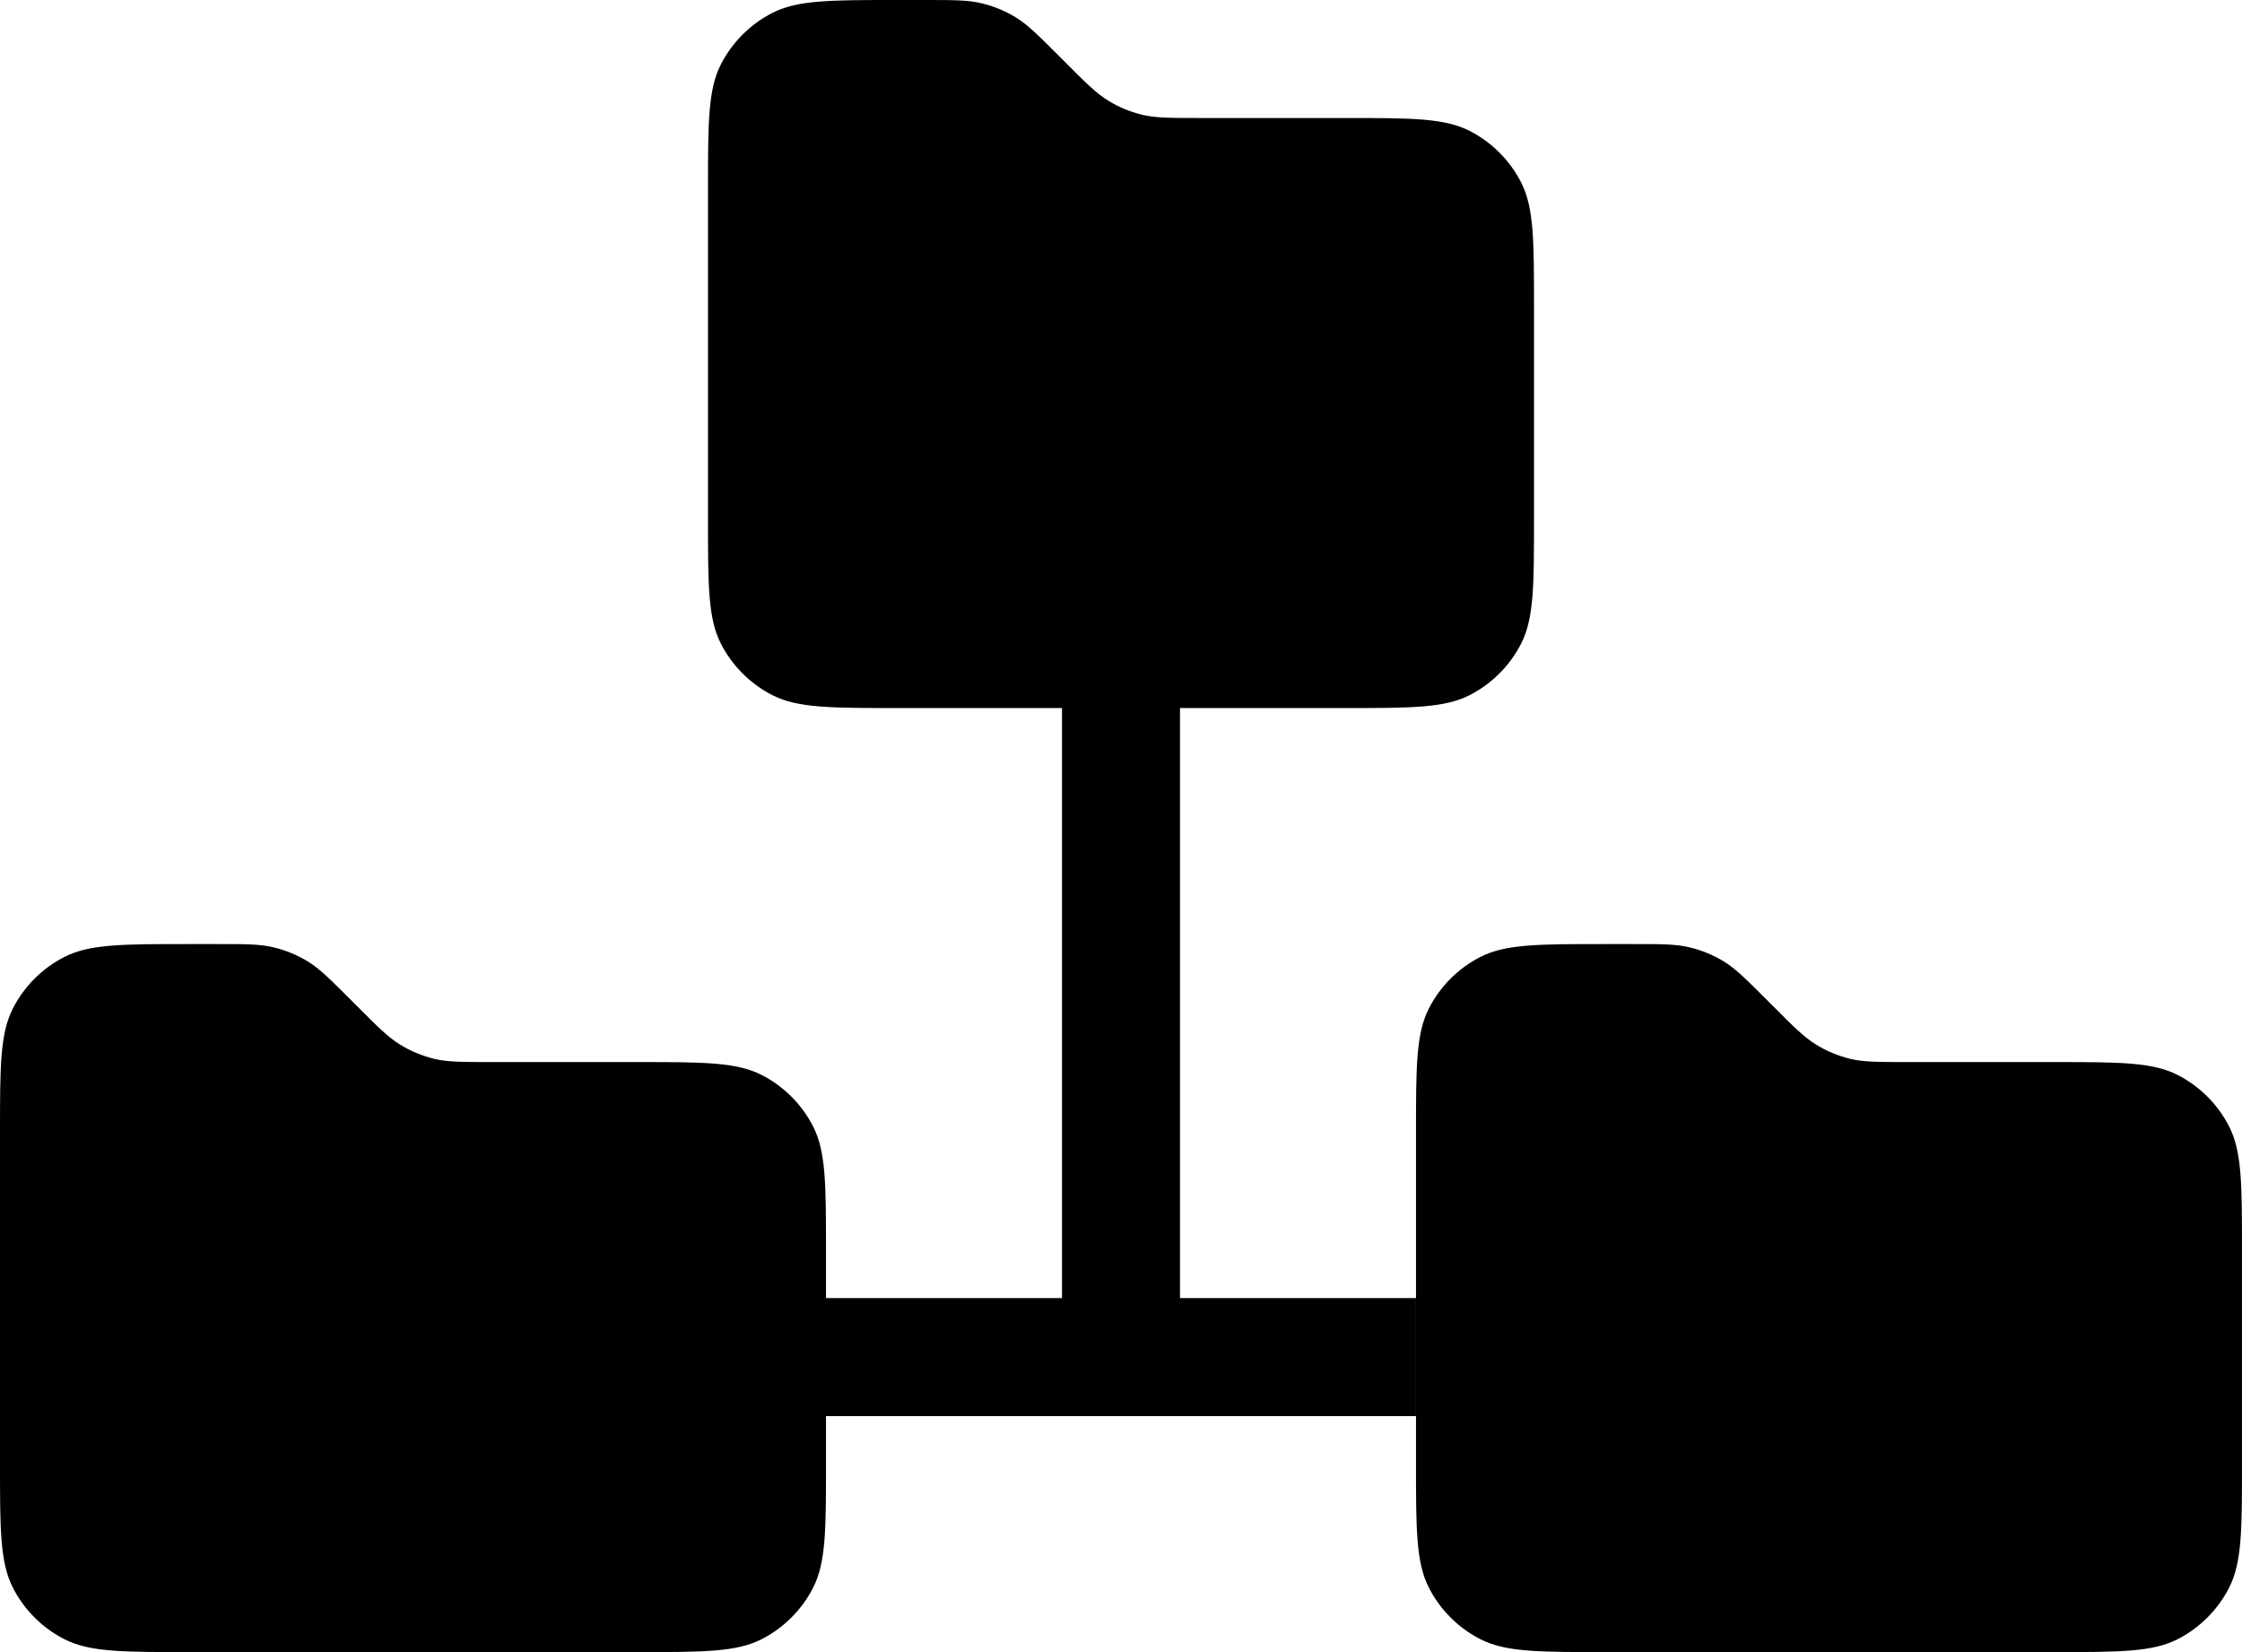 <svg width="19" height="14" viewBox="0 0 19 14" fill="none" xmlns="http://www.w3.org/2000/svg">
<path d="M0 9.6C0 9.04 0 8.76 0.109 8.546C0.205 8.358 0.358 8.205 0.546 8.109C0.76 8 1.04 8 1.6 8H1.837C2.082 8 2.204 8 2.319 8.028C2.421 8.052 2.519 8.093 2.608 8.147C2.709 8.209 2.796 8.296 2.969 8.469L3.031 8.531C3.204 8.705 3.291 8.791 3.392 8.853C3.481 8.908 3.579 8.948 3.681 8.973C3.796 9 3.918 9 4.163 9L5.4 9C5.96 9 6.24 9 6.454 9.109C6.642 9.205 6.795 9.358 6.891 9.546C7 9.76 7 10.04 7 10.6V12.4C7 12.96 7 13.24 6.891 13.454C6.795 13.642 6.642 13.795 6.454 13.891C6.24 14 5.96 14 5.4 14H1.6C1.04 14 0.76 14 0.546 13.891C0.358 13.795 0.205 13.642 0.109 13.454C0 13.24 0 12.96 0 12.4V9.6Z" fill="black"/>
<path d="M12 9.6C12 9.04 12 8.76 12.109 8.546C12.205 8.358 12.358 8.205 12.546 8.109C12.76 8 13.04 8 13.6 8H13.837C14.082 8 14.204 8 14.319 8.028C14.421 8.052 14.519 8.093 14.608 8.147C14.709 8.209 14.796 8.296 14.969 8.469L15.031 8.531C15.204 8.705 15.291 8.791 15.392 8.853C15.481 8.908 15.579 8.948 15.681 8.973C15.796 9 15.918 9 16.163 9L17.4 9C17.96 9 18.24 9 18.454 9.109C18.642 9.205 18.795 9.358 18.891 9.546C19 9.76 19 10.04 19 10.6V12.4C19 12.96 19 13.24 18.891 13.454C18.795 13.642 18.642 13.795 18.454 13.891C18.24 14 17.96 14 17.4 14H13.6C13.04 14 12.76 14 12.546 13.891C12.358 13.795 12.205 13.642 12.109 13.454C12 13.24 12 12.96 12 12.4V9.6Z" fill="black"/>
<path d="M9.5 5.5V11.5H6.5H12" stroke="black"/>
<path d="M6 1.6C6 1.04 6 0.76 6.109 0.546C6.205 0.358 6.358 0.205 6.546 0.109C6.76 0 7.04 0 7.6 0H7.837C8.082 0 8.204 0 8.319 0.028C8.421 0.052 8.519 0.093 8.608 0.147C8.709 0.209 8.796 0.296 8.969 0.469L9.031 0.531C9.204 0.705 9.291 0.791 9.392 0.853C9.481 0.908 9.579 0.948 9.681 0.973C9.796 1 9.918 1 10.163 1L11.4 1C11.96 1 12.24 1 12.454 1.109C12.642 1.205 12.795 1.358 12.891 1.546C13 1.76 13 2.04 13 2.6V4.4C13 4.96 13 5.24 12.891 5.454C12.795 5.642 12.642 5.795 12.454 5.891C12.24 6 11.96 6 11.4 6H7.6C7.04 6 6.76 6 6.546 5.891C6.358 5.795 6.205 5.642 6.109 5.454C6 5.24 6 4.96 6 4.4V1.6Z" fill="black"/>
</svg>
